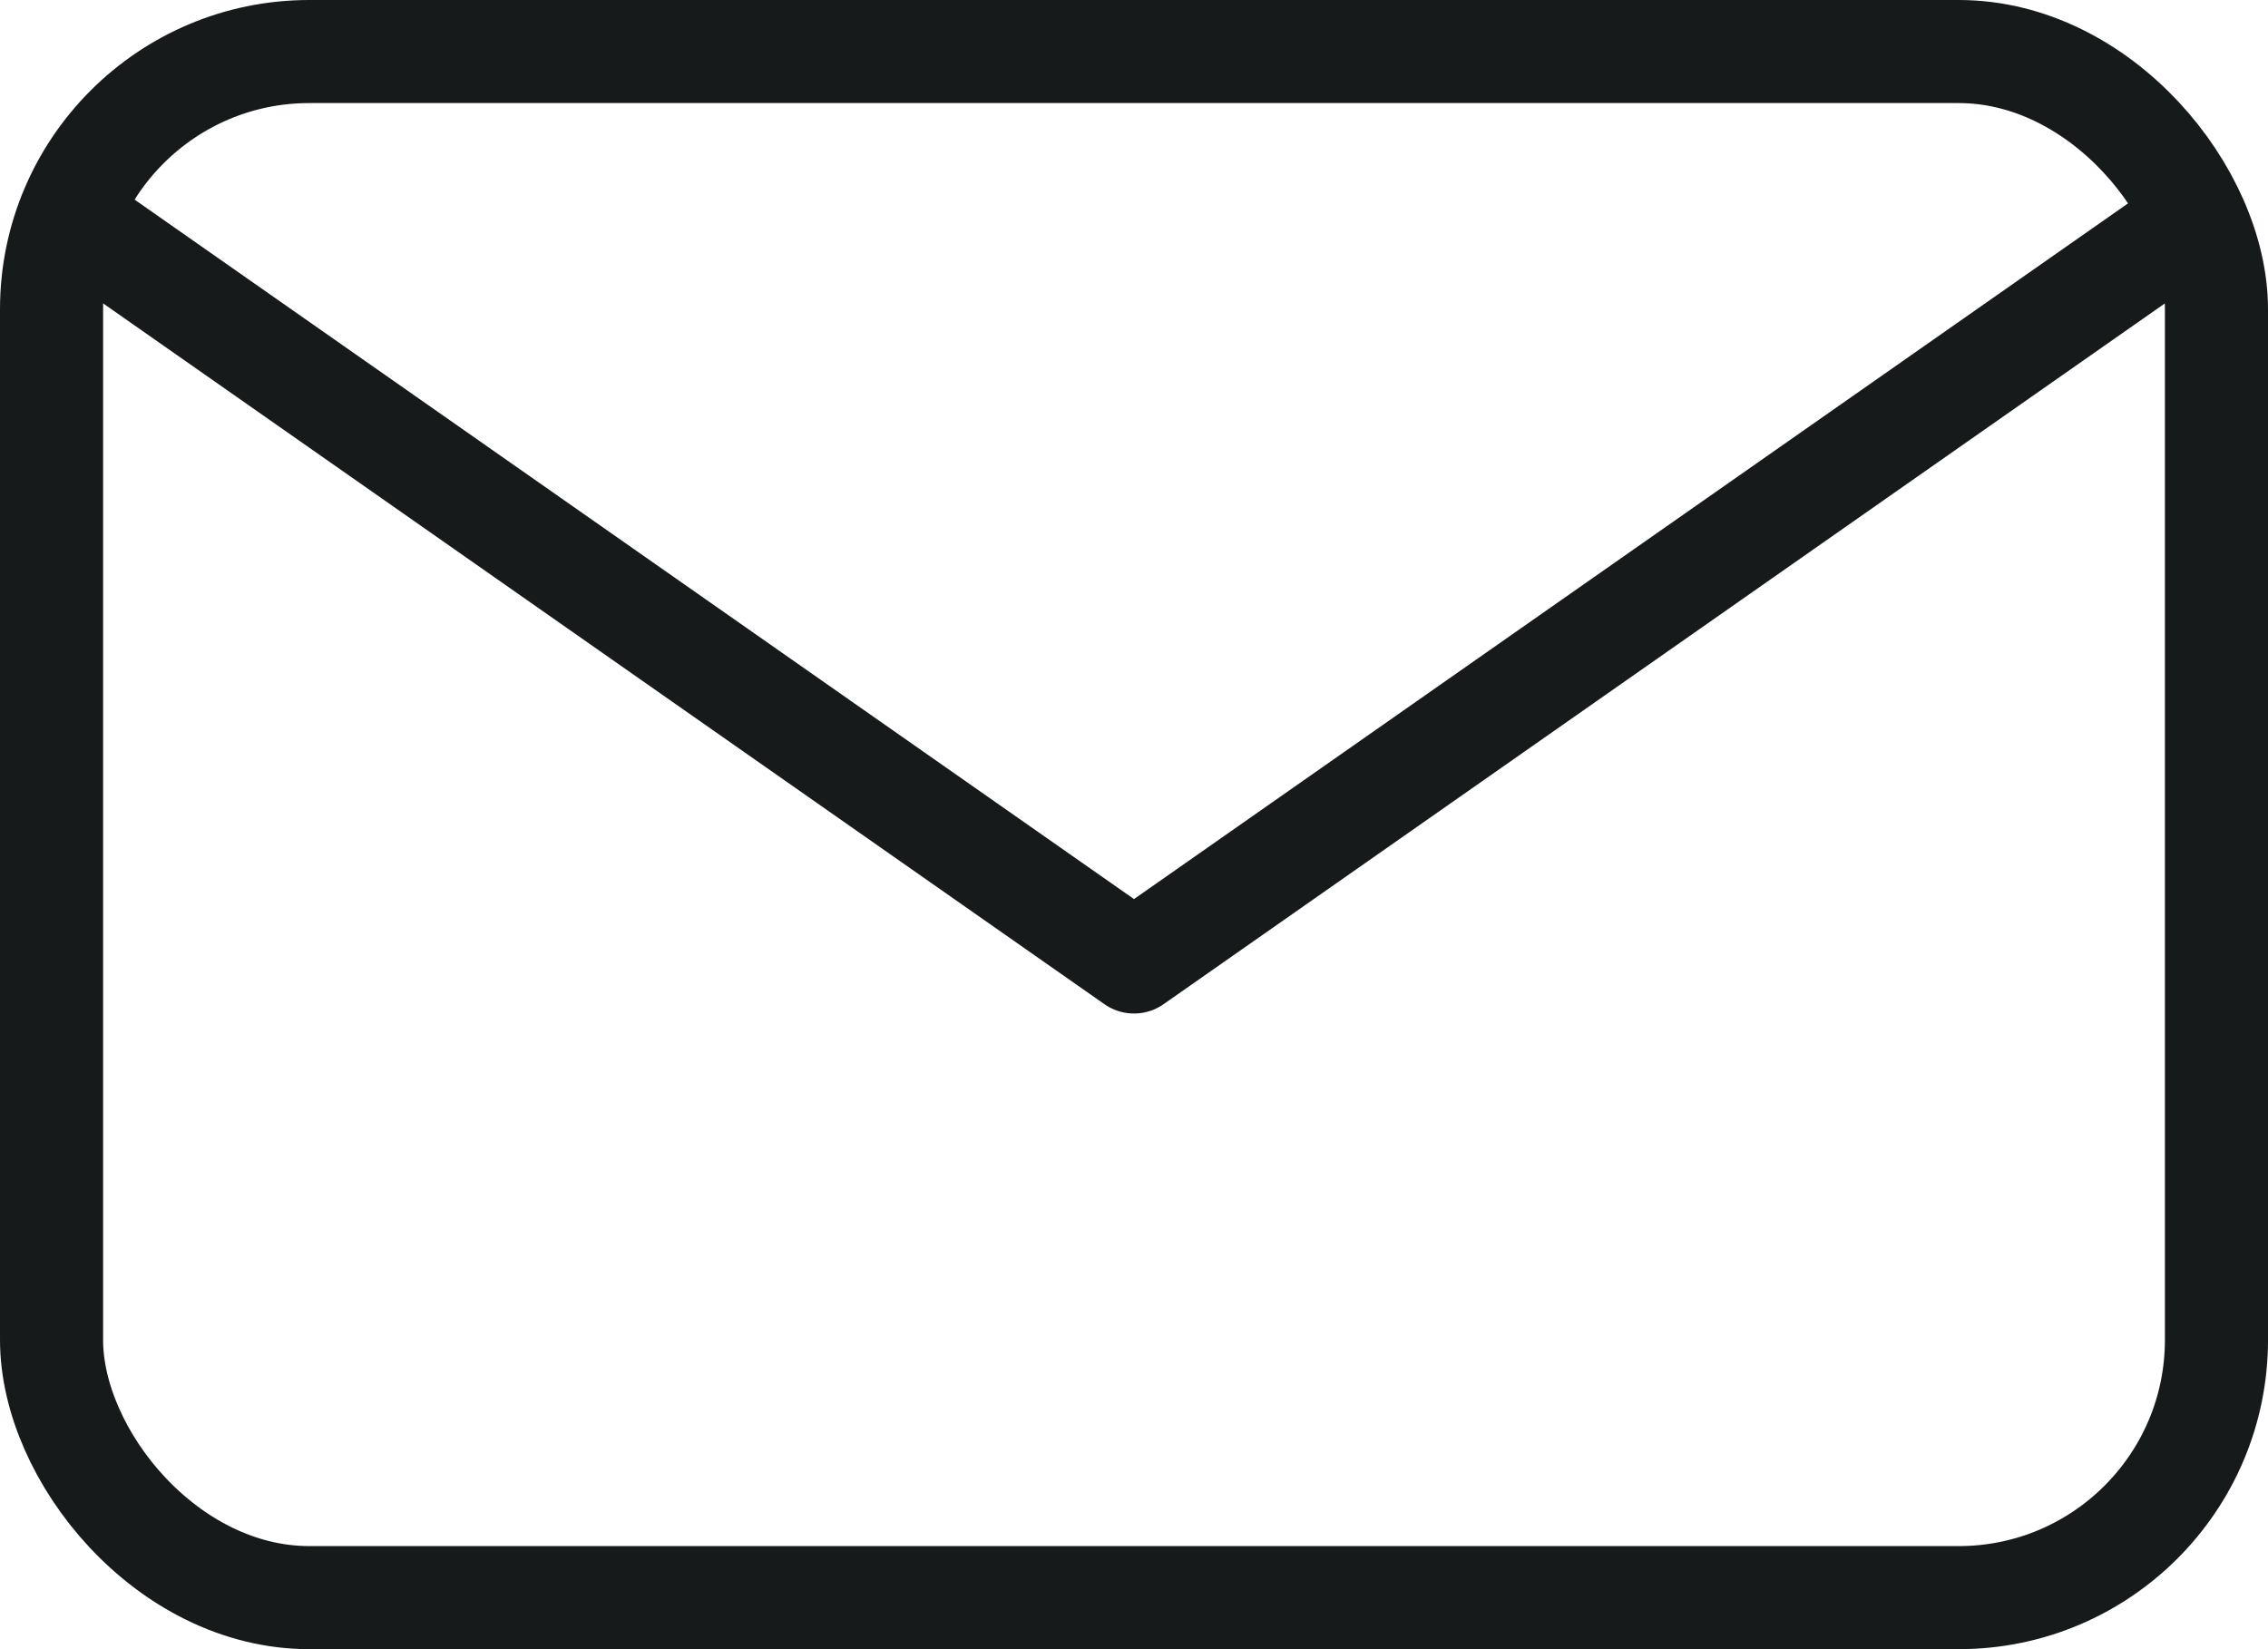<svg xmlns="http://www.w3.org/2000/svg" width="22" height="16">
    <g data-name="Rectangle 244" style="stroke:#171a1b;fill:none">
        <rect width="22" height="16" rx="3" style="stroke:none"/>
        <rect x=".5" y=".5" width="21" height="15" rx="2.5" style="fill:none"/>
    </g>
    <path data-name="Path 1410" d="m92.124 677.948 10 7 10-7" transform="translate(-91.124 -675.615)" style="stroke-linecap:round;stroke-linejoin:round;stroke:#171a1b;fill:none"/>
</svg>
